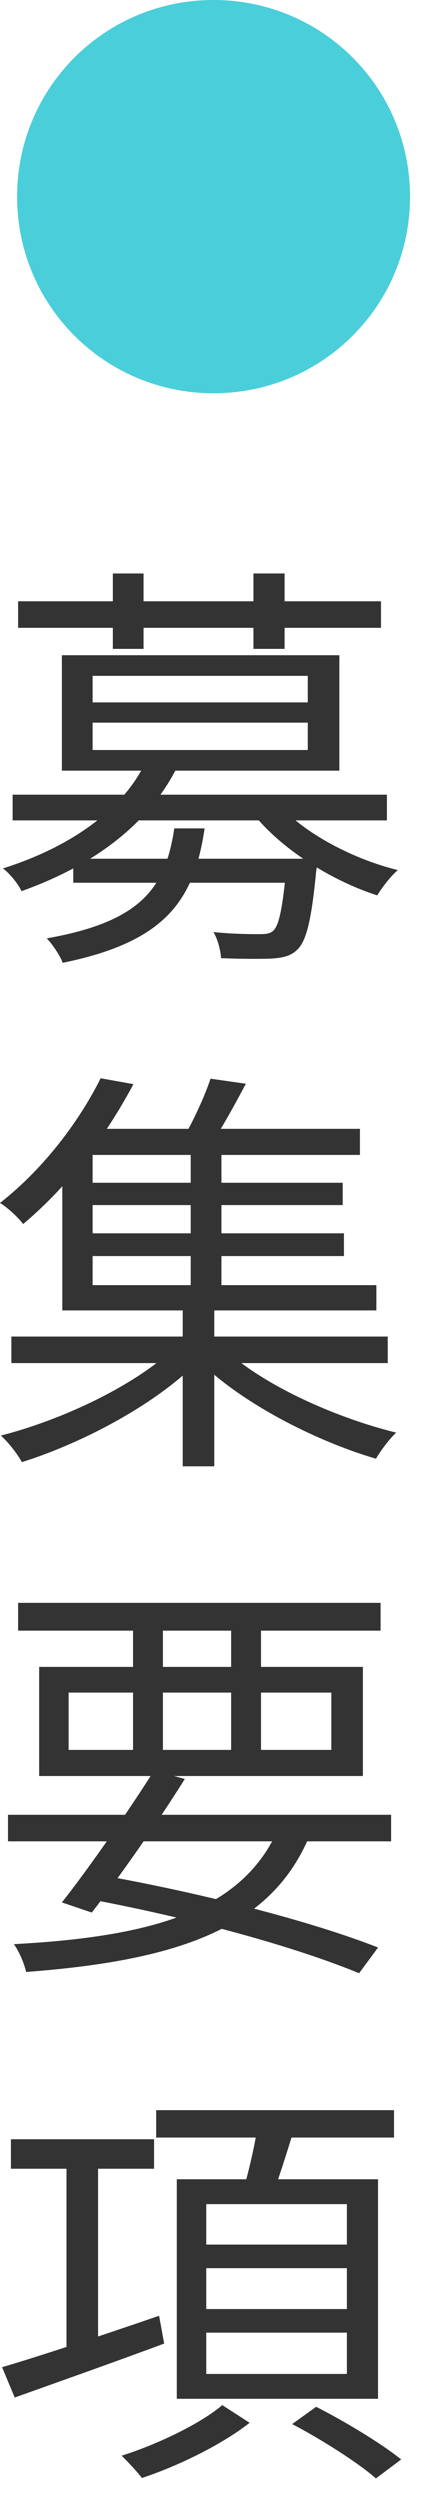 <svg width="15" height="89" viewBox="0 0 15 89" fill="none" xmlns="http://www.w3.org/2000/svg">
<path d="M7.609 0C11.486 0 14.609 3.123 14.609 7C14.609 10.877 11.486 14 7.609 14C3.732 14 0.609 10.877 0.609 7C0.609 3.123 3.732 0 7.609 0Z" fill="#4ACEDA"/>
<path d="M0.389 76.155H5.489V77.205H0.389V76.155ZM2.369 76.71H3.494V83.94H2.369V76.71ZM0.074 84.27C1.454 83.865 3.614 83.145 5.669 82.44L5.849 83.43C3.989 84.12 1.994 84.825 0.524 85.35L0.074 84.27ZM5.564 75.12H14.039V76.095H5.564V75.12ZM7.349 80.745V82.2H12.359V80.745H7.349ZM7.349 83.04V84.51H12.359V83.04H7.349ZM7.349 78.465V79.905H12.359V78.465H7.349ZM6.299 77.58H13.469V85.395H6.299V77.58ZM9.194 75.6L10.484 75.78C10.214 76.65 9.914 77.625 9.659 78.255L8.639 78.06C8.849 77.37 9.089 76.335 9.194 75.6ZM7.919 85.62L8.894 86.25C7.919 87.015 6.374 87.78 5.054 88.215C4.889 87.99 4.559 87.645 4.334 87.42C5.624 87.015 7.169 86.265 7.919 85.62ZM10.409 86.295L11.264 85.68C12.269 86.19 13.589 86.985 14.294 87.555L13.394 88.23C12.764 87.675 11.444 86.835 10.409 86.295Z" fill="#333333"/>
<path d="M0.285 64.605H13.935V65.55H0.285V64.605ZM0.645 57.06H13.56V58.05H0.645V57.06ZM5.49 63.03L6.585 63.33C5.61 64.89 4.23 66.855 3.27 68.085L2.205 67.725C3.165 66.51 4.56 64.5 5.49 63.03ZM9.99 64.935L11.07 65.25C9.75 68.55 6.555 69.78 0.93 70.2C0.855 69.87 0.675 69.465 0.495 69.21C5.85 68.925 8.79 67.86 9.99 64.935ZM3.015 67.575L3.585 66.75C7.29 67.41 11.145 68.415 13.47 69.33L12.795 70.245C10.5 69.3 6.825 68.28 3.015 67.575ZM4.74 57.435H5.805V62.67H4.74V57.435ZM8.235 57.435H9.3V62.67H8.235V57.435ZM2.445 60.255V62.295H11.805V60.255H2.445ZM1.395 59.34H12.93V63.225H1.395V59.34Z" fill="#333333"/>
<path d="M0.405 47.58H13.815V48.525H0.405V47.58ZM2.925 42.105H12.21V42.9H2.925V42.105ZM2.925 43.905H12.255V44.715H2.925V43.905ZM2.745 40.185H12.825V41.115H2.745V40.185ZM6.795 40.71H7.89V46.095H6.795V40.71ZM6.51 46.38H7.635V52.2H6.51V46.38ZM6.27 47.925L7.14 48.375C5.655 49.935 2.985 51.36 0.78 52.05C0.615 51.75 0.285 51.33 0.03 51.105C2.265 50.535 4.905 49.275 6.27 47.925ZM7.89 47.925C9.24 49.245 11.865 50.445 14.115 51C13.875 51.225 13.56 51.645 13.395 51.93C11.16 51.27 8.505 49.89 7.02 48.375L7.89 47.925ZM7.5 38.4L8.76 38.58C8.34 39.375 7.875 40.215 7.485 40.785L6.495 40.575C6.855 39.975 7.29 39.045 7.5 38.4ZM3.585 38.385L4.755 38.595C3.87 40.245 2.61 42.075 0.825 43.575C0.63 43.32 0.255 42.975 0 42.825C1.68 41.505 2.91 39.75 3.585 38.385ZM2.22 40.8H3.3V45.75H13.41V46.65H2.22V40.8Z" fill="#333333"/>
<path d="M2.61 30.57H10.62V31.425H2.61V30.57ZM0.45 28.29H13.786V29.205H0.45V28.29ZM5.175 27.15L6.3 27.33C5.4 29.115 3.66 30.69 0.765 31.725C0.645 31.455 0.33 31.08 0.105 30.915C2.85 30.045 4.5 28.59 5.175 27.15ZM9.87 28.56C10.741 29.61 12.525 30.57 14.175 30.975C13.921 31.185 13.605 31.605 13.441 31.875C11.761 31.335 9.96 30.18 8.985 28.92L9.87 28.56ZM10.216 30.57H11.31C11.31 30.57 11.296 30.855 11.265 31.02C11.101 32.73 10.921 33.48 10.605 33.795C10.366 34.035 10.095 34.095 9.675 34.125C9.33 34.14 8.625 34.14 7.875 34.11C7.86 33.825 7.755 33.435 7.605 33.18C8.31 33.255 8.985 33.255 9.24 33.255C9.48 33.255 9.615 33.24 9.735 33.135C9.945 32.94 10.081 32.295 10.216 30.72V30.57ZM6.21 29.49H7.29C6.915 32.04 5.91 33.525 2.235 34.275C2.13 34.005 1.86 33.6 1.665 33.405C5.07 32.805 5.895 31.575 6.21 29.49ZM0.645 21.405H13.575V22.35H0.645V21.405ZM4.02 20.415H5.115V23.1H4.02V20.415ZM9.03 20.415H10.14V23.1H9.03V20.415ZM3.3 25.725V26.7H10.966V25.725H3.3ZM3.3 24.06V25.005H10.966V24.06H3.3ZM2.205 23.325H12.091V27.435H2.205V23.325Z" fill="#333333"/>
</svg>
